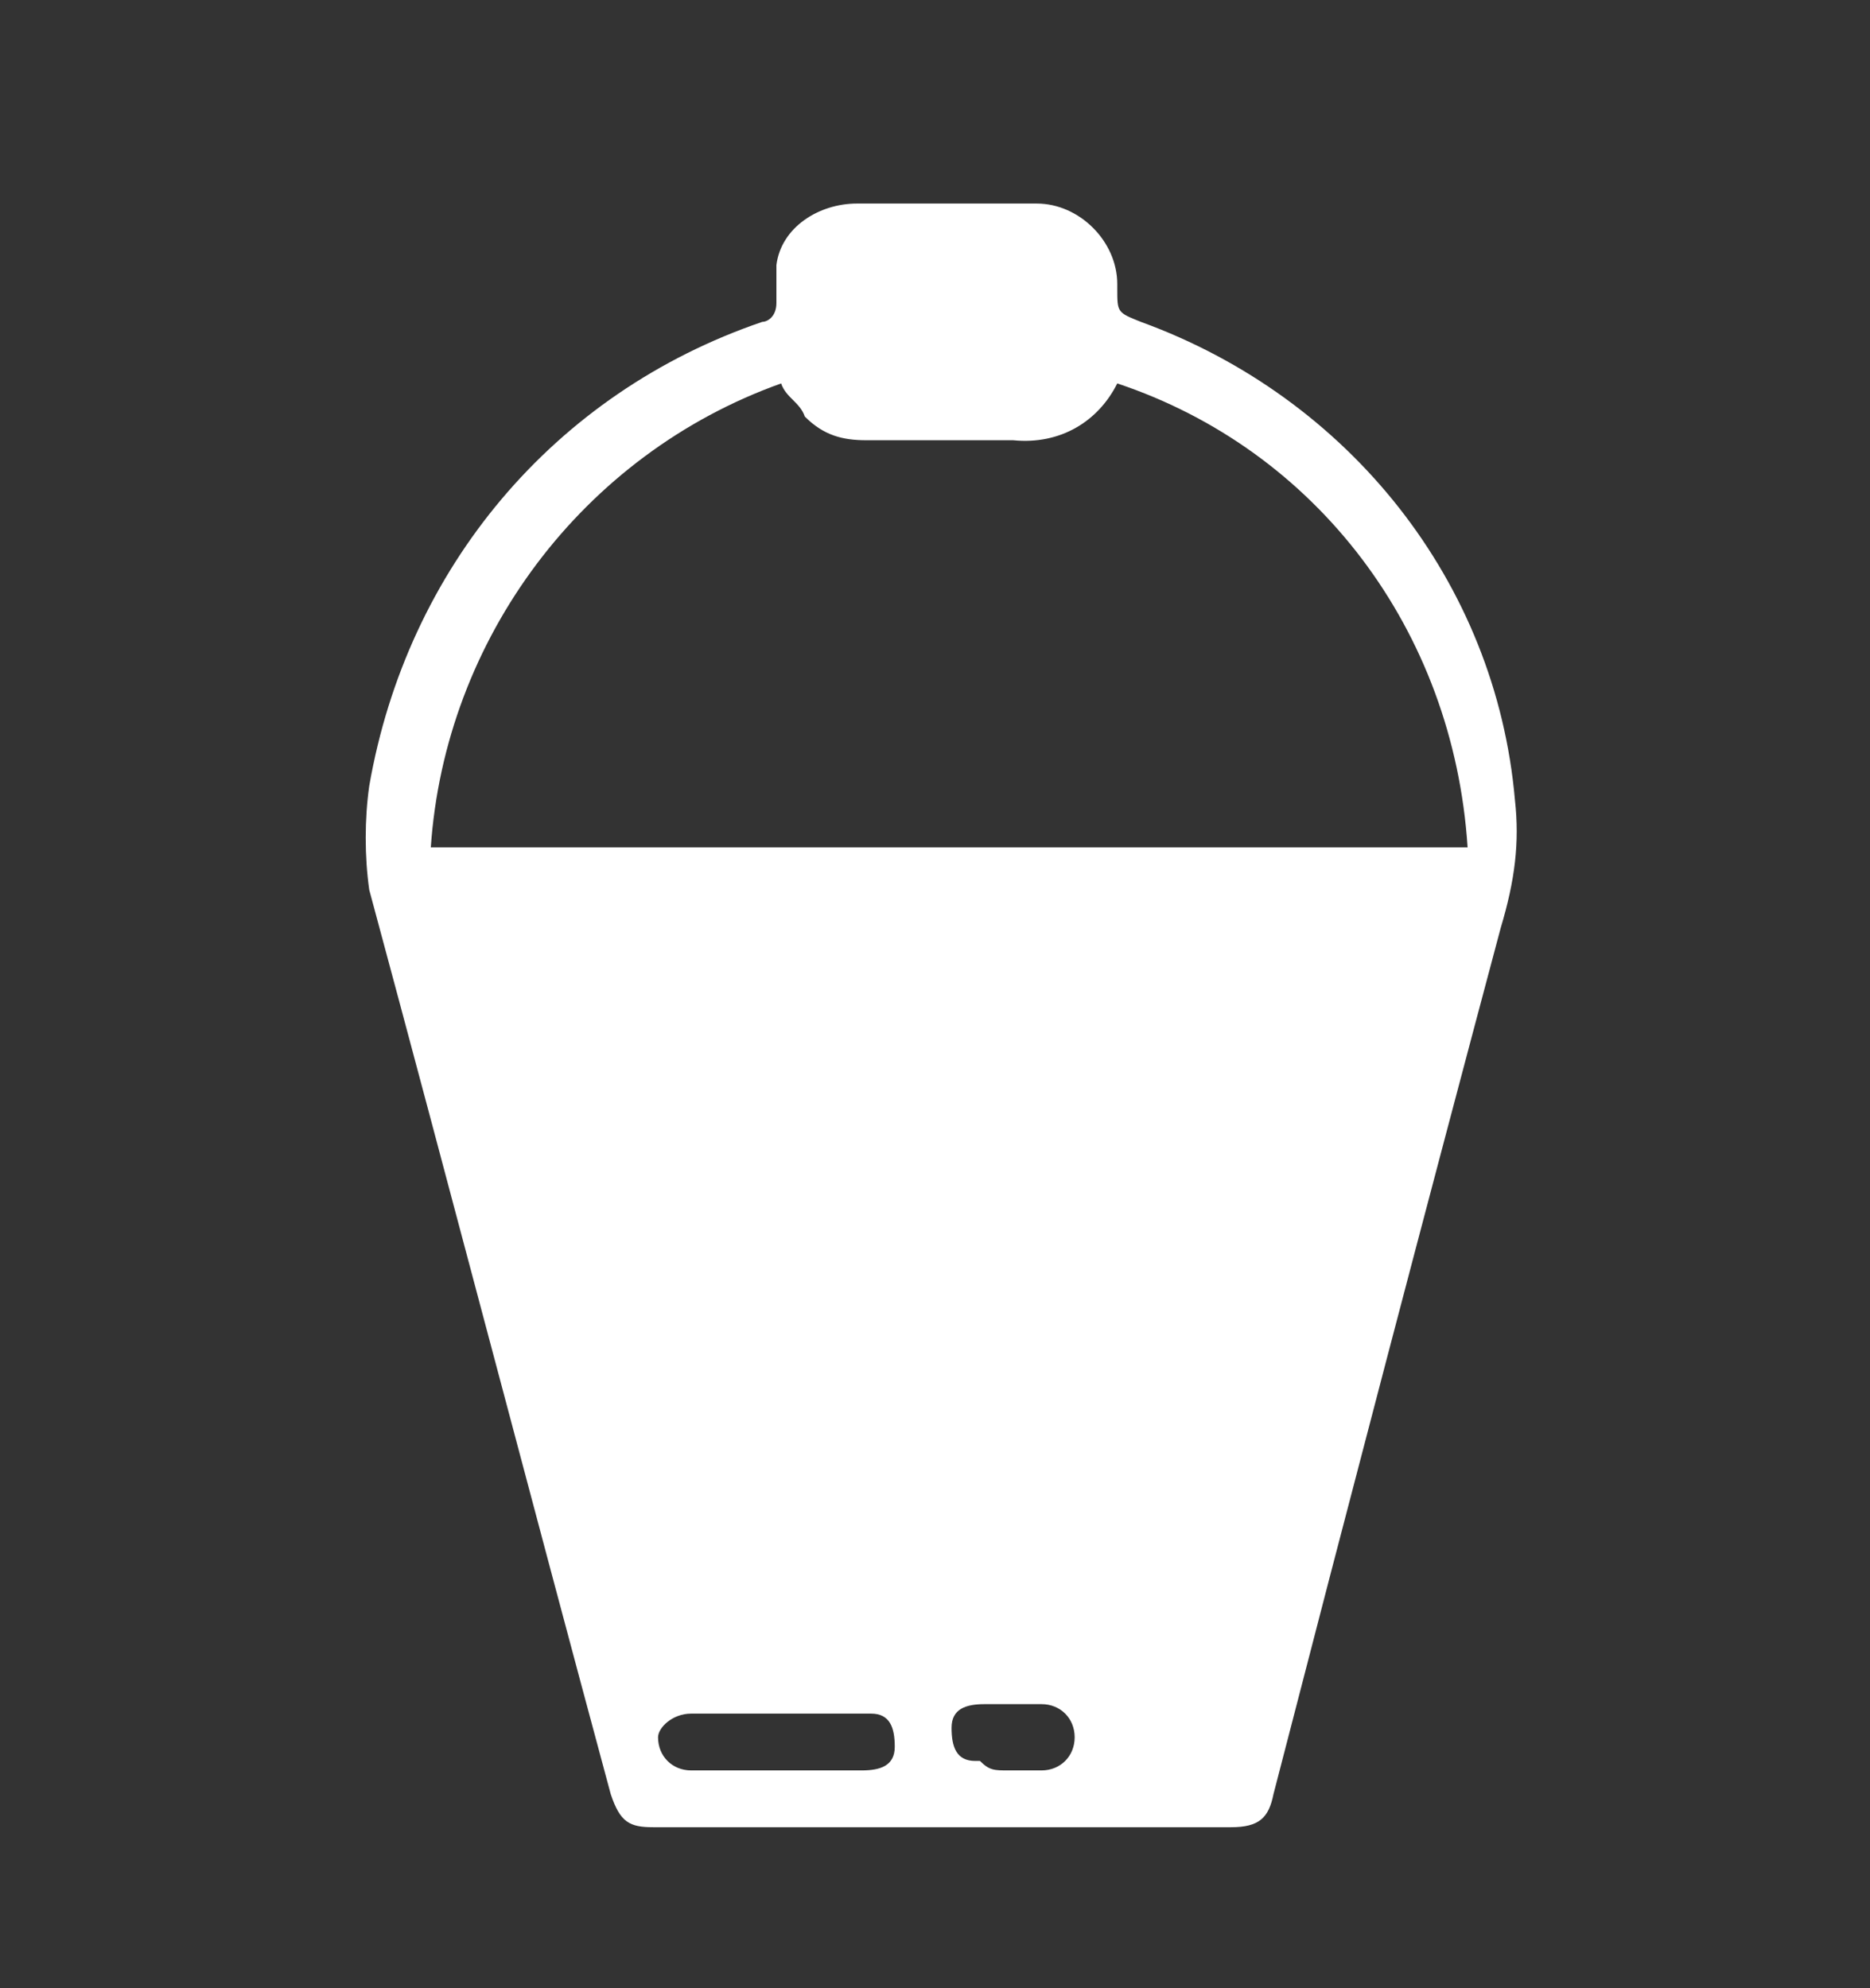 <?xml version="1.0" encoding="utf-8"?>
<!-- Generator: Adobe Illustrator 21.0.2, SVG Export Plug-In . SVG Version: 6.00 Build 0)  -->
<svg version="1.1" id="Layer_1" xmlns="http://www.w3.org/2000/svg" xmlns:xlink="http://www.w3.org/1999/xlink" x="0px" y="0px"
	 viewBox="0 0 39.5 42" style="enable-background:new 0 0 39.5 42;" xml:space="preserve">
<rect x="0" y="0" width="39.5" height="42" fill="#333333" stroke="none"/>
<style type="text/css">
	.st0{fill:#FFFFFF;}
</style>
<path class="st0" d="M20,38.6h-6.2c-0.5,0-0.7-0.1-0.9-0.7c-1.7-6.3-3.4-12.8-5.1-19.1c-0.1-0.7-0.1-1.5,0-2.2
	c0.8-4.6,3.9-8.3,8.3-9.8c0.1,0,0.3-0.1,0.3-0.4s0-0.5,0-0.8c0.1-0.8,0.9-1.3,1.7-1.3c1.2,0,2.4,0,3.8,0c0.9,0,1.7,0.8,1.7,1.7
	c0,0,0,0,0,0.1c0,0.5,0,0.5,0.5,0.7c4.4,1.6,7.5,5.5,7.9,10.1c0.1,0.9,0,1.7-0.3,2.7c-1.6,6-3.2,12.1-4.8,18.3
	c-0.1,0.5-0.3,0.7-0.9,0.7H20z M23.6,8.1c-0.4,0.8-1.2,1.3-2.2,1.2c-1.1,0-2,0-3.1,0c-0.5,0-0.9-0.1-1.3-0.5
	c-0.1-0.3-0.4-0.4-0.5-0.7c-4.2,1.5-7.1,5.4-7.4,9.8H31C30.7,13.3,27.8,9.5,23.6,8.1z M16.3,36.2h-1.7c-0.4,0-0.7,0.3-0.7,0.5
	c0,0.4,0.3,0.7,0.7,0.7c0,0,0,0,0.1,0h3.5c0.4,0,0.7-0.1,0.7-0.5c0-0.4-0.1-0.7-0.5-0.7h-0.1H16.3z M21.3,37.4L21.3,37.4
	c0.3,0,0.4,0,0.7,0c0.4,0,0.7-0.3,0.7-0.7c0-0.4-0.3-0.7-0.7-0.7h-1.2c-0.4,0-0.7,0.1-0.7,0.5s0.1,0.7,0.5,0.7h0.1
	C20.9,37.4,21,37.4,21.3,37.4L21.3,37.4z"/>
</svg>
